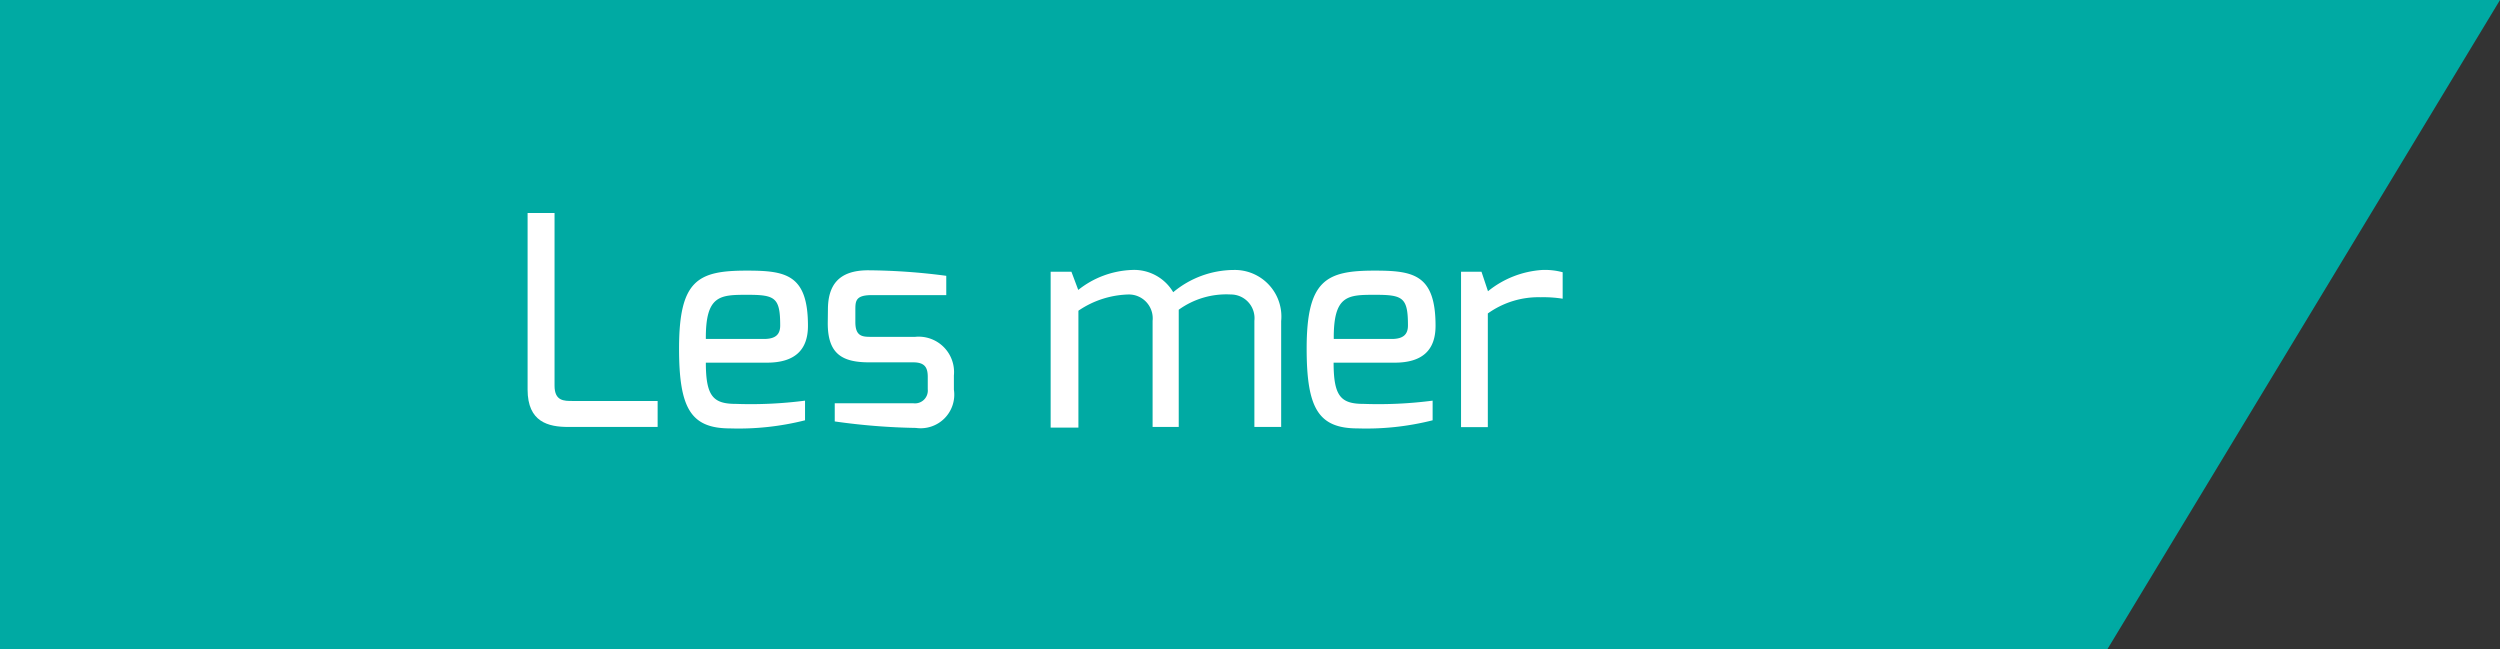 <svg id="Lager_1" data-name="Lager 1" xmlns="http://www.w3.org/2000/svg" viewBox="0 0 154 40"><rect x="0" y="0" width="154" height="40" fill="#333333" stroke="none"/><defs><style>.cls-1{fill:#00aaa3;}.cls-2{fill:#fff;}</style></defs><polygon class="cls-1" points="0 0 0 40 129.81 40 154 0 0 0"/><path class="cls-2" d="M32.5,13.12h1.66V23.76c0,.95.59.94,1.11.94h5.24v1.6H35C33.78,26.3,32.5,26,32.5,24Z"/><path class="cls-2" d="M46,16.67c2.4,0,3.77.23,3.77,3.4,0,1.48-.8,2.27-2.53,2.27H43.48c0,2.1.47,2.54,1.87,2.54a25.88,25.88,0,0,0,4.24-.2v1.21a16.68,16.68,0,0,1-4.61.5c-2.43,0-3.15-1.24-3.15-4.92C41.83,17.24,43,16.67,46,16.67Zm1.06,4.21c.73,0,1-.29,1-.83,0-1.71-.31-1.89-2-1.89s-2.6,0-2.58,2.72Z"/><path class="cls-2" d="M51,19.08c0-1.48.63-2.43,2.48-2.43a38.44,38.44,0,0,1,4.81.34v1.19H53.69c-1,0-1,.38-1,.93v.73c0,.9.45.91,1,.91h2.68a2.18,2.18,0,0,1,2.39,2.38V24a2.07,2.07,0,0,1-2.34,2.36,39.65,39.65,0,0,1-5-.4V24.84h4.83a.79.79,0,0,0,.9-.86v-.76c0-.58-.18-.9-.9-.9H53.53c-1.7,0-2.54-.56-2.54-2.41Z"/><path class="cls-2" d="M64.72,16.74H66l.42,1.12a5.64,5.64,0,0,1,3.29-1.23A2.8,2.8,0,0,1,72.27,18,5.87,5.87,0,0,1,76,16.63a2.87,2.87,0,0,1,2.92,3.15V26.3H77.27V19.76a1.46,1.46,0,0,0-1.46-1.62,5,5,0,0,0-3.2.94V26.3H71V19.76a1.47,1.47,0,0,0-1.48-1.62,5.72,5.72,0,0,0-3.09,1v7.2H64.72Z"/><path class="cls-2" d="M84.67,16.67c2.39,0,3.76.23,3.76,3.4,0,1.48-.79,2.27-2.52,2.27H82.15c0,2.1.46,2.54,1.87,2.54a25.81,25.81,0,0,0,4.23-.2v1.21a16.64,16.64,0,0,1-4.61.5c-2.43,0-3.15-1.24-3.15-4.92C80.49,17.24,81.7,16.67,84.67,16.67Zm1.06,4.21c.72,0,1-.29,1-.83,0-1.71-.3-1.89-2-1.89s-2.59,0-2.57,2.72Z"/><path class="cls-2" d="M90,16.74h1.26l.4,1.2A5.91,5.91,0,0,1,95,16.63a4.2,4.2,0,0,1,1.26.14V18.4a7.61,7.61,0,0,0-1.35-.09,5.36,5.36,0,0,0-3.26,1v7H90Z"/></svg>